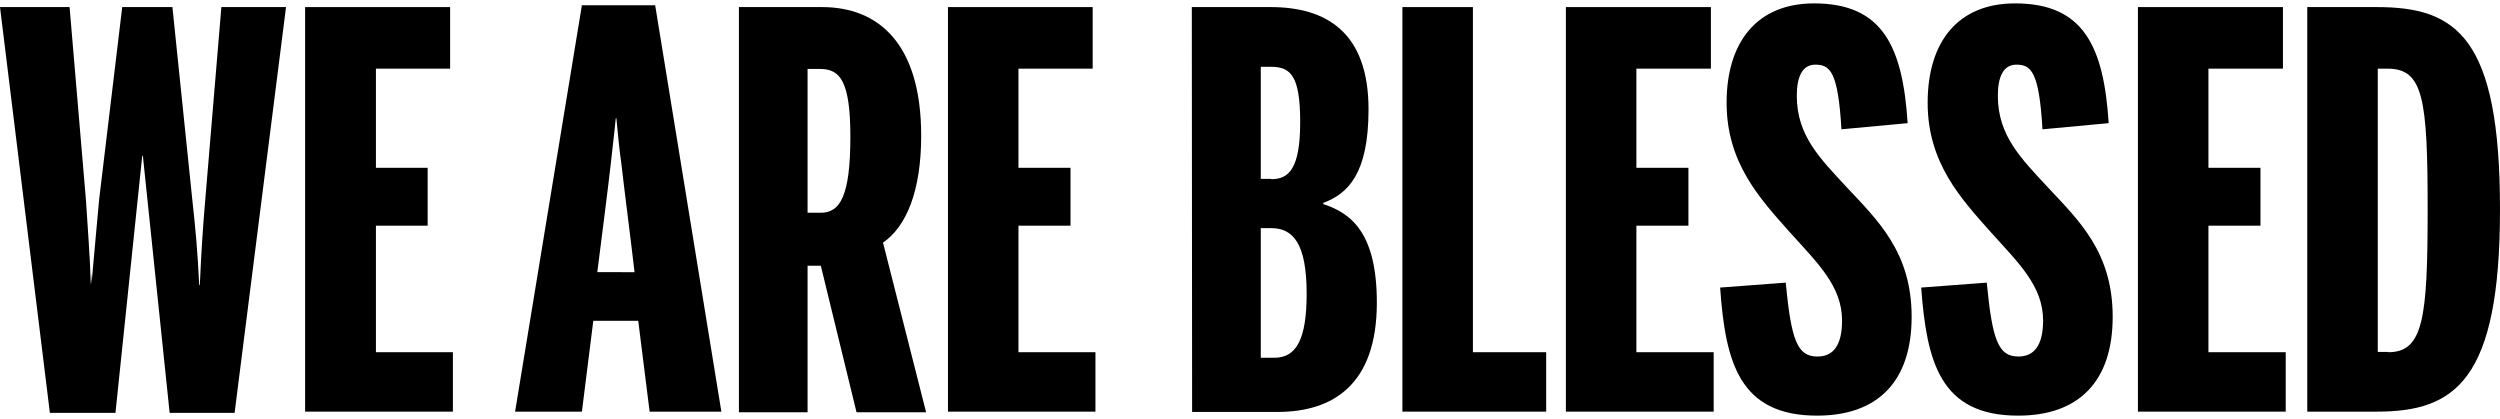 <?xml version="1.0" encoding="utf-8"?>
<!-- Generator: Adobe Illustrator 21.0.0, SVG Export Plug-In . SVG Version: 6.00 Build 0)  -->
<svg version="1.1" id="Layer_1" xmlns="http://www.w3.org/2000/svg" xmlns:xlink="http://www.w3.org/1999/xlink" x="0px" y="0px"
	 width="812px" height="136px" viewBox="0 0 812 136" enable-background="new 0 0 812 136" xml:space="preserve">
<g>
	<path fill="#000" d="M0,2.3h22.6l5.3,62.5c0.5,8.2,1.3,17.6,1.6,27.7c0,0,0.5-7.8,0.2,0c0.2-2.1,2.3-25.9,2.5-27.7l7.5-62.5H56
		l6.4,62c1.1,10,1.8,17.4,2.3,28.3h0.2c0.5-11,0.9-17.6,1.8-28.1l5.2-62.2h21L76.2,134.1H55.1l-8.7-83.5h-0.2l-8.7,83.5H16.2L0,2.3"
		/>
	<polyline fill="#000" points="99.1,2.3 146.2,2.3 146.2,22.3 122.1,22.3 122.1,54.5 138.9,54.5 138.9,73.3 122.1,73.3 
		122.1,114.4 147.1,114.4 147.1,133.7 99.1,133.7 99.1,2.3 	"/>
	<path fill="#000" d="M189,1.7h23.8l21.5,132H211l-3.7-29.5h-14.6l-3.7,29.5h-21.7L189,1.7 M206.1,88.4c-0.9-8-3.6-29-4.3-35.4
		c-0.7-4.8-1.1-9.4-1.6-14.6H200c-0.5,5.3-1.1,9.8-1.6,14.6c-0.7,6.6-3.4,27.4-4.4,35.4H206.1z"/>
	<path fill="#000" d="M240,2.3h27c18.1,0,32.2,11.6,32.2,41.8c0,17.9-4.8,29.5-12.4,34.7l14,55.1h-22.6l-11.6-47.6h-4.3v47.6H240
		V2.3 M266.6,69.1c6.2,0,9.6-5.3,9.6-24.7c0-18.1-3.4-22-9.8-22h-4.1v46.7H266.6z"/>
	<polyline fill="#000" points="307.9,2.3 354.9,2.3 354.9,22.3 330.8,22.3 330.8,54.5 347.7,54.5 347.7,73.3 330.8,73.3 
		330.8,114.4 355.8,114.4 355.8,133.7 307.9,133.7 307.9,2.3 	"/>
	<path fill="#000" d="M387.1,2.3h25.6c18.1,0,31.8,8.2,31.8,33.2c0,21-6.7,27.4-14.7,30.4v0.4c9.4,3,17.4,9.8,17.4,32
		c0,26.6-14.2,35.5-32.3,35.5h-27.7L387.1,2.3 M412.9,58.2c5.7,0,9.4-3.4,9.4-18.5c0-14.9-3-18-9.4-18h-3.4v36.4H412.9z
		 M413.9,116.2c7.1,0,10.5-5.9,10.5-20.8c0-16.3-4.4-21.3-11.5-21.3h-3.4v42.1L413.9,116.2L413.9,116.2z"/>
	<polyline fill="#000" points="455.5,2.3 478.4,2.3 478.4,114.4 502.2,114.4 502.2,133.7 455.5,133.7 455.5,2.3 	"/>
	<polyline fill="#000" points="508.6,2.3 555.7,2.3 555.7,22.3 531.5,22.3 531.5,54.5 548.4,54.5 548.4,73.3 531.5,73.3 
		531.5,114.4 556.6,114.4 556.6,133.7 508.6,133.7 508.6,2.3 	"/>
	<path fill="#000" d="M558.7,93.4l21.3-1.6c1.8,18.6,3.7,24,10.3,24c5.2,0,8-3.7,8-11.7c0-11.2-8-18.7-16.9-28.6
		c-9.8-11-20.6-22.6-20.6-42.1c0-19.9,10-32.3,28.4-32.3c22.2,0,28.8,13.9,30.4,38.9l-21.5,2c-1.1-18.8-3.7-21-8.5-21
		c-4.3,0-6,4.1-6,10.1c0,13,7.6,20.4,16.2,29.7c10.1,10.8,21.1,21.1,21.1,42.1c0,21-11,32.1-30.7,32.1
		C564.9,135,560.4,117.6,558.7,93.4"/>
	<path fill="#000" d="M624,93.4l21.3-1.6c1.8,18.6,3.7,24,10.3,24c5.1,0,8-3.7,8-11.7c0-11.2-8-18.7-16.9-28.6
		c-9.8-11-20.6-22.6-20.6-42.1c0-19.9,9.9-32.3,28.4-32.3c22.2,0,28.8,13.9,30.4,38.9l-21.5,2c-1.1-18.8-3.7-21-8.5-21
		c-4.3,0-6,4.1-6,10.1c0,13,7.6,20.4,16.2,29.7c10.1,10.8,21.1,21.1,21.1,42.1c0,21-11,32.1-30.7,32.1
		C630.2,135,625.8,117.6,624,93.4"/>
	<polyline fill="#000" points="694.4,2.3 741.5,2.3 741.5,22.3 717.3,22.3 717.3,54.5 734.2,54.5 734.2,73.3 717.3,73.3 
		717.3,114.4 742.4,114.4 742.4,133.7 694.4,133.7 694.4,2.3 	"/>
	<path fill="#000" d="M749.5,2.3H772c25.9,0,40,9.8,40,65.7c0,55.6-14.6,65.7-40,65.7h-22.6V2.3 M775.7,114.4
		c11.4,0,12.8-11,12.8-46.4c0-35.9-1.4-45.7-13-45.7h-3.2v92H775.7z"/>
</g>
</svg>
